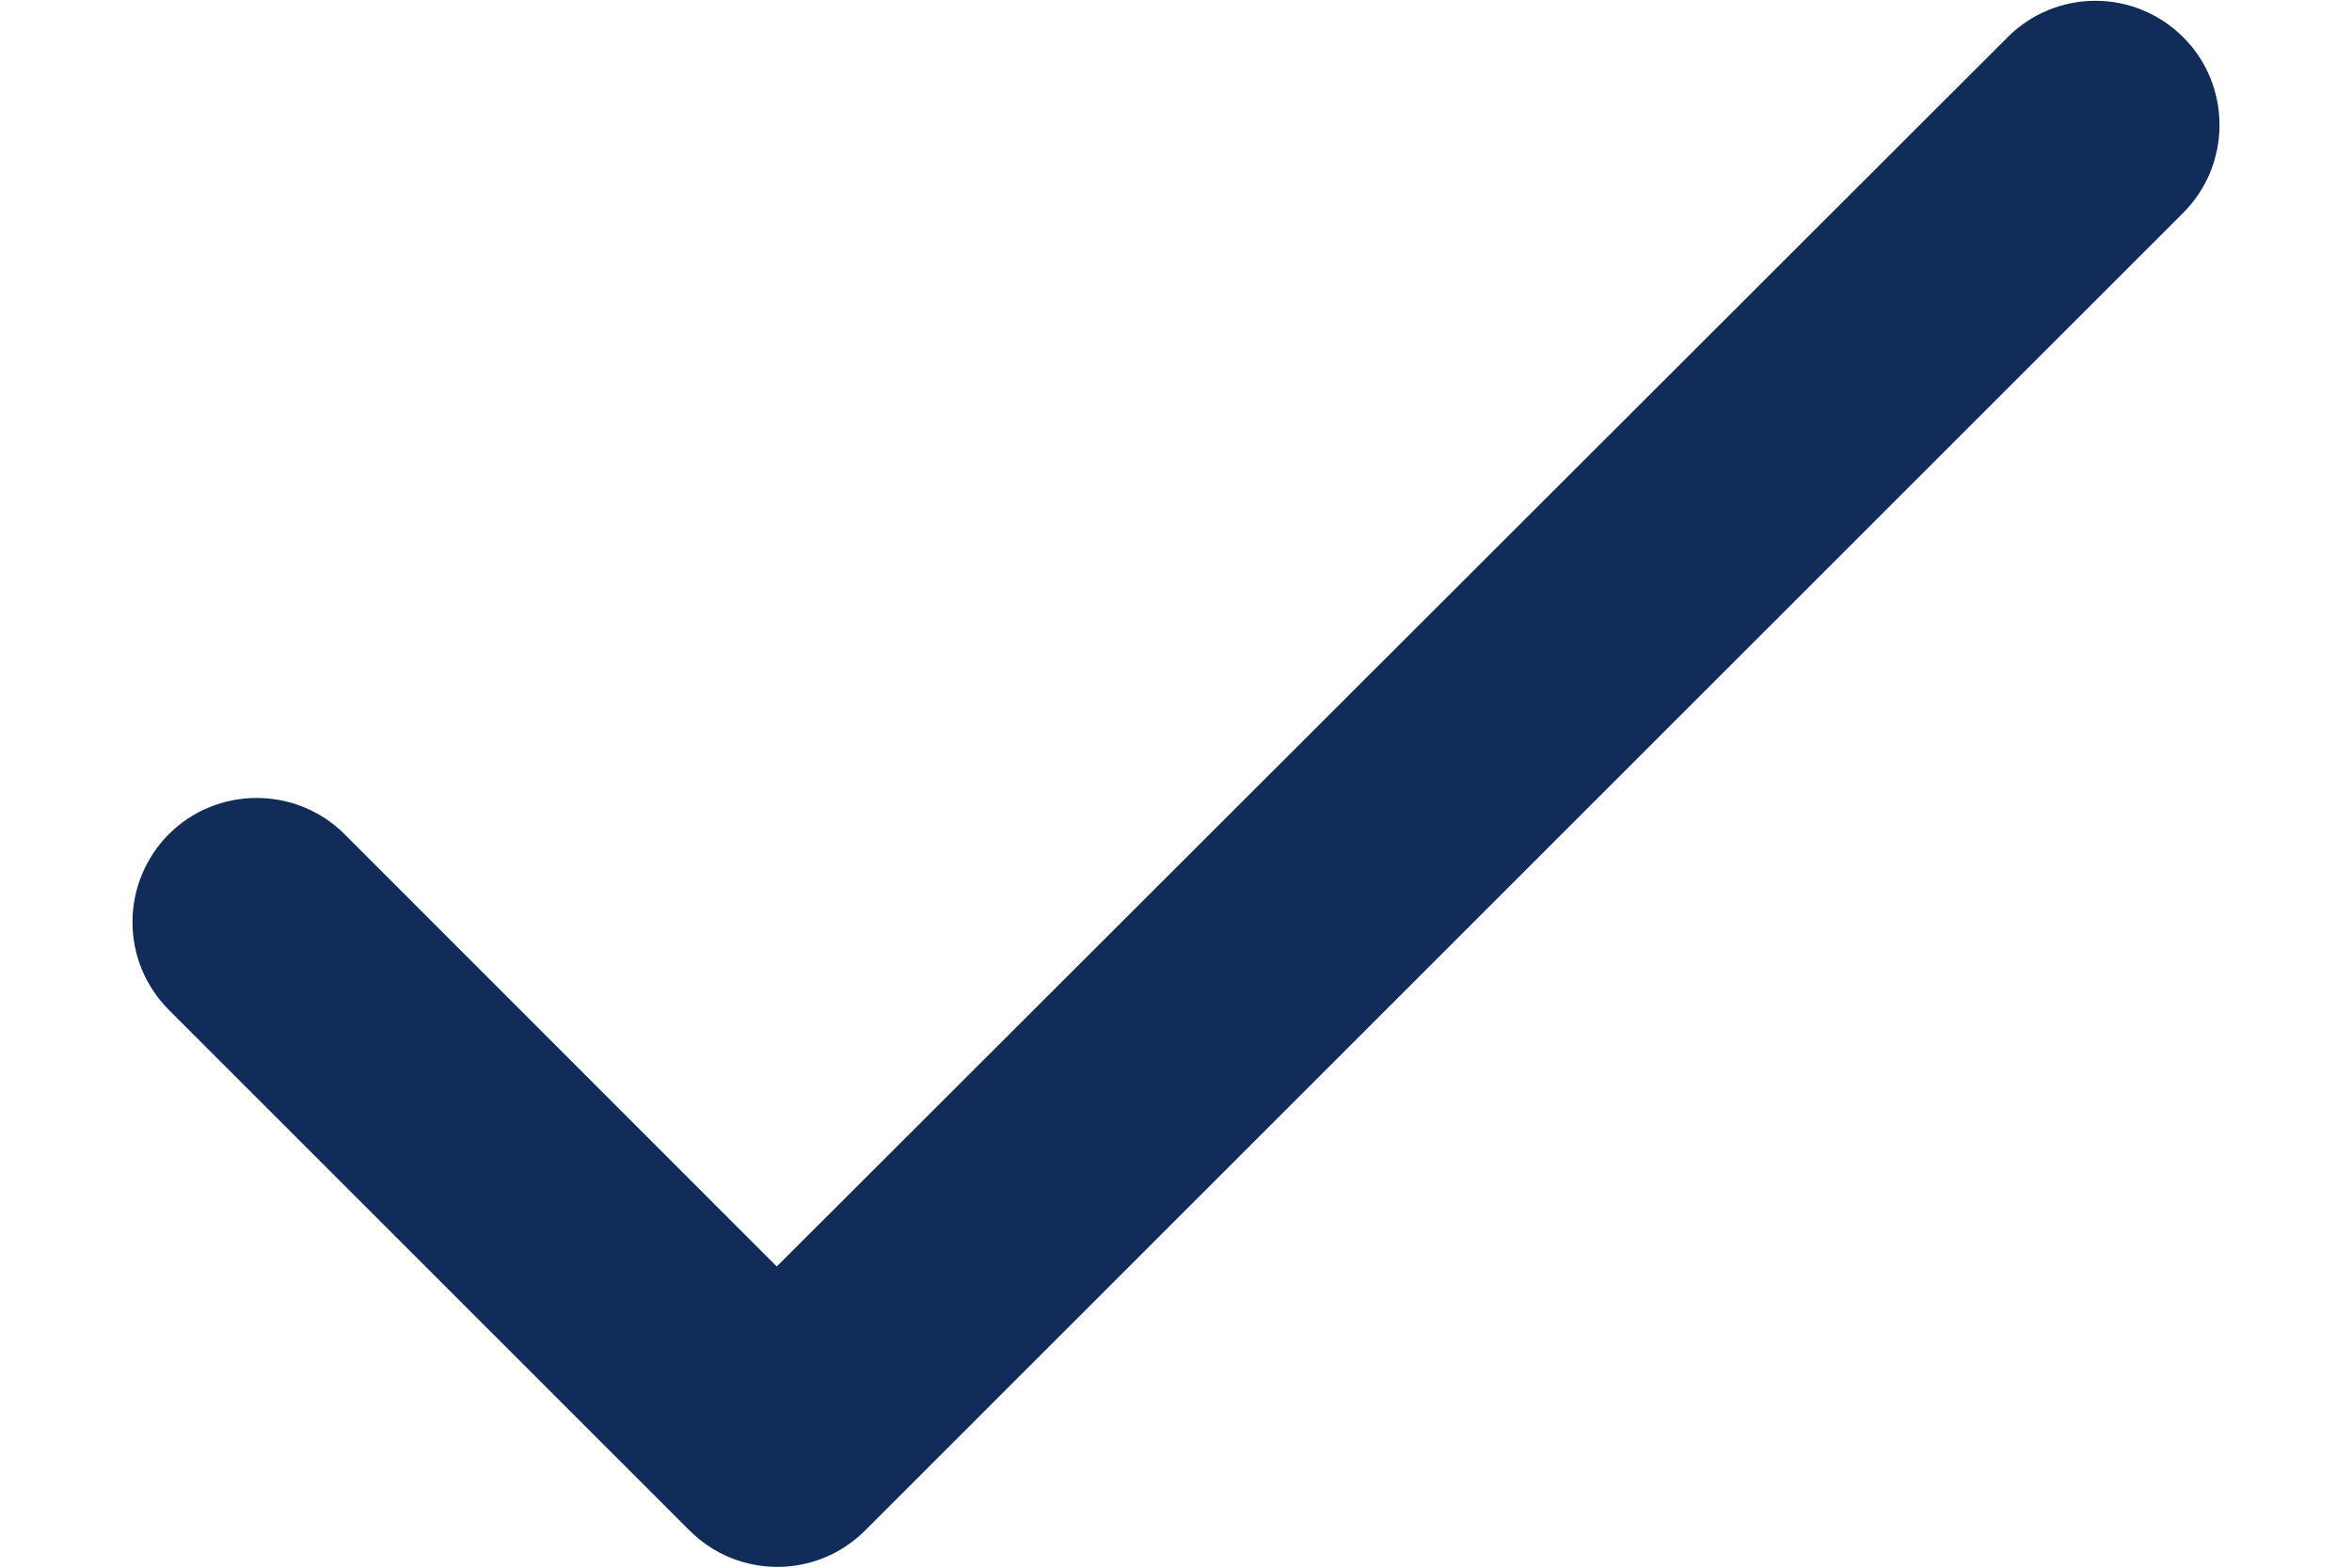 <svg width="12" height="8" viewBox="0 0 12 8" fill="none" xmlns="http://www.w3.org/2000/svg">
<path d="M3.963 6.463L1.758 4.257C1.639 4.138 1.478 4.072 1.309 4.072C1.141 4.072 0.98 4.138 0.861 4.257C0.743 4.376 0.676 4.537 0.676 4.705C0.676 4.789 0.692 4.871 0.724 4.948C0.756 5.025 0.803 5.095 0.861 5.153L3.518 7.81C3.766 8.058 4.166 8.058 4.414 7.81L11.139 1.086C11.258 0.967 11.324 0.806 11.324 0.638C11.324 0.47 11.258 0.308 11.139 0.19C11.02 0.071 10.859 0.004 10.691 0.004C10.523 0.004 10.361 0.071 10.243 0.19L3.963 6.463Z" fill="#122C5A"/>
</svg>
